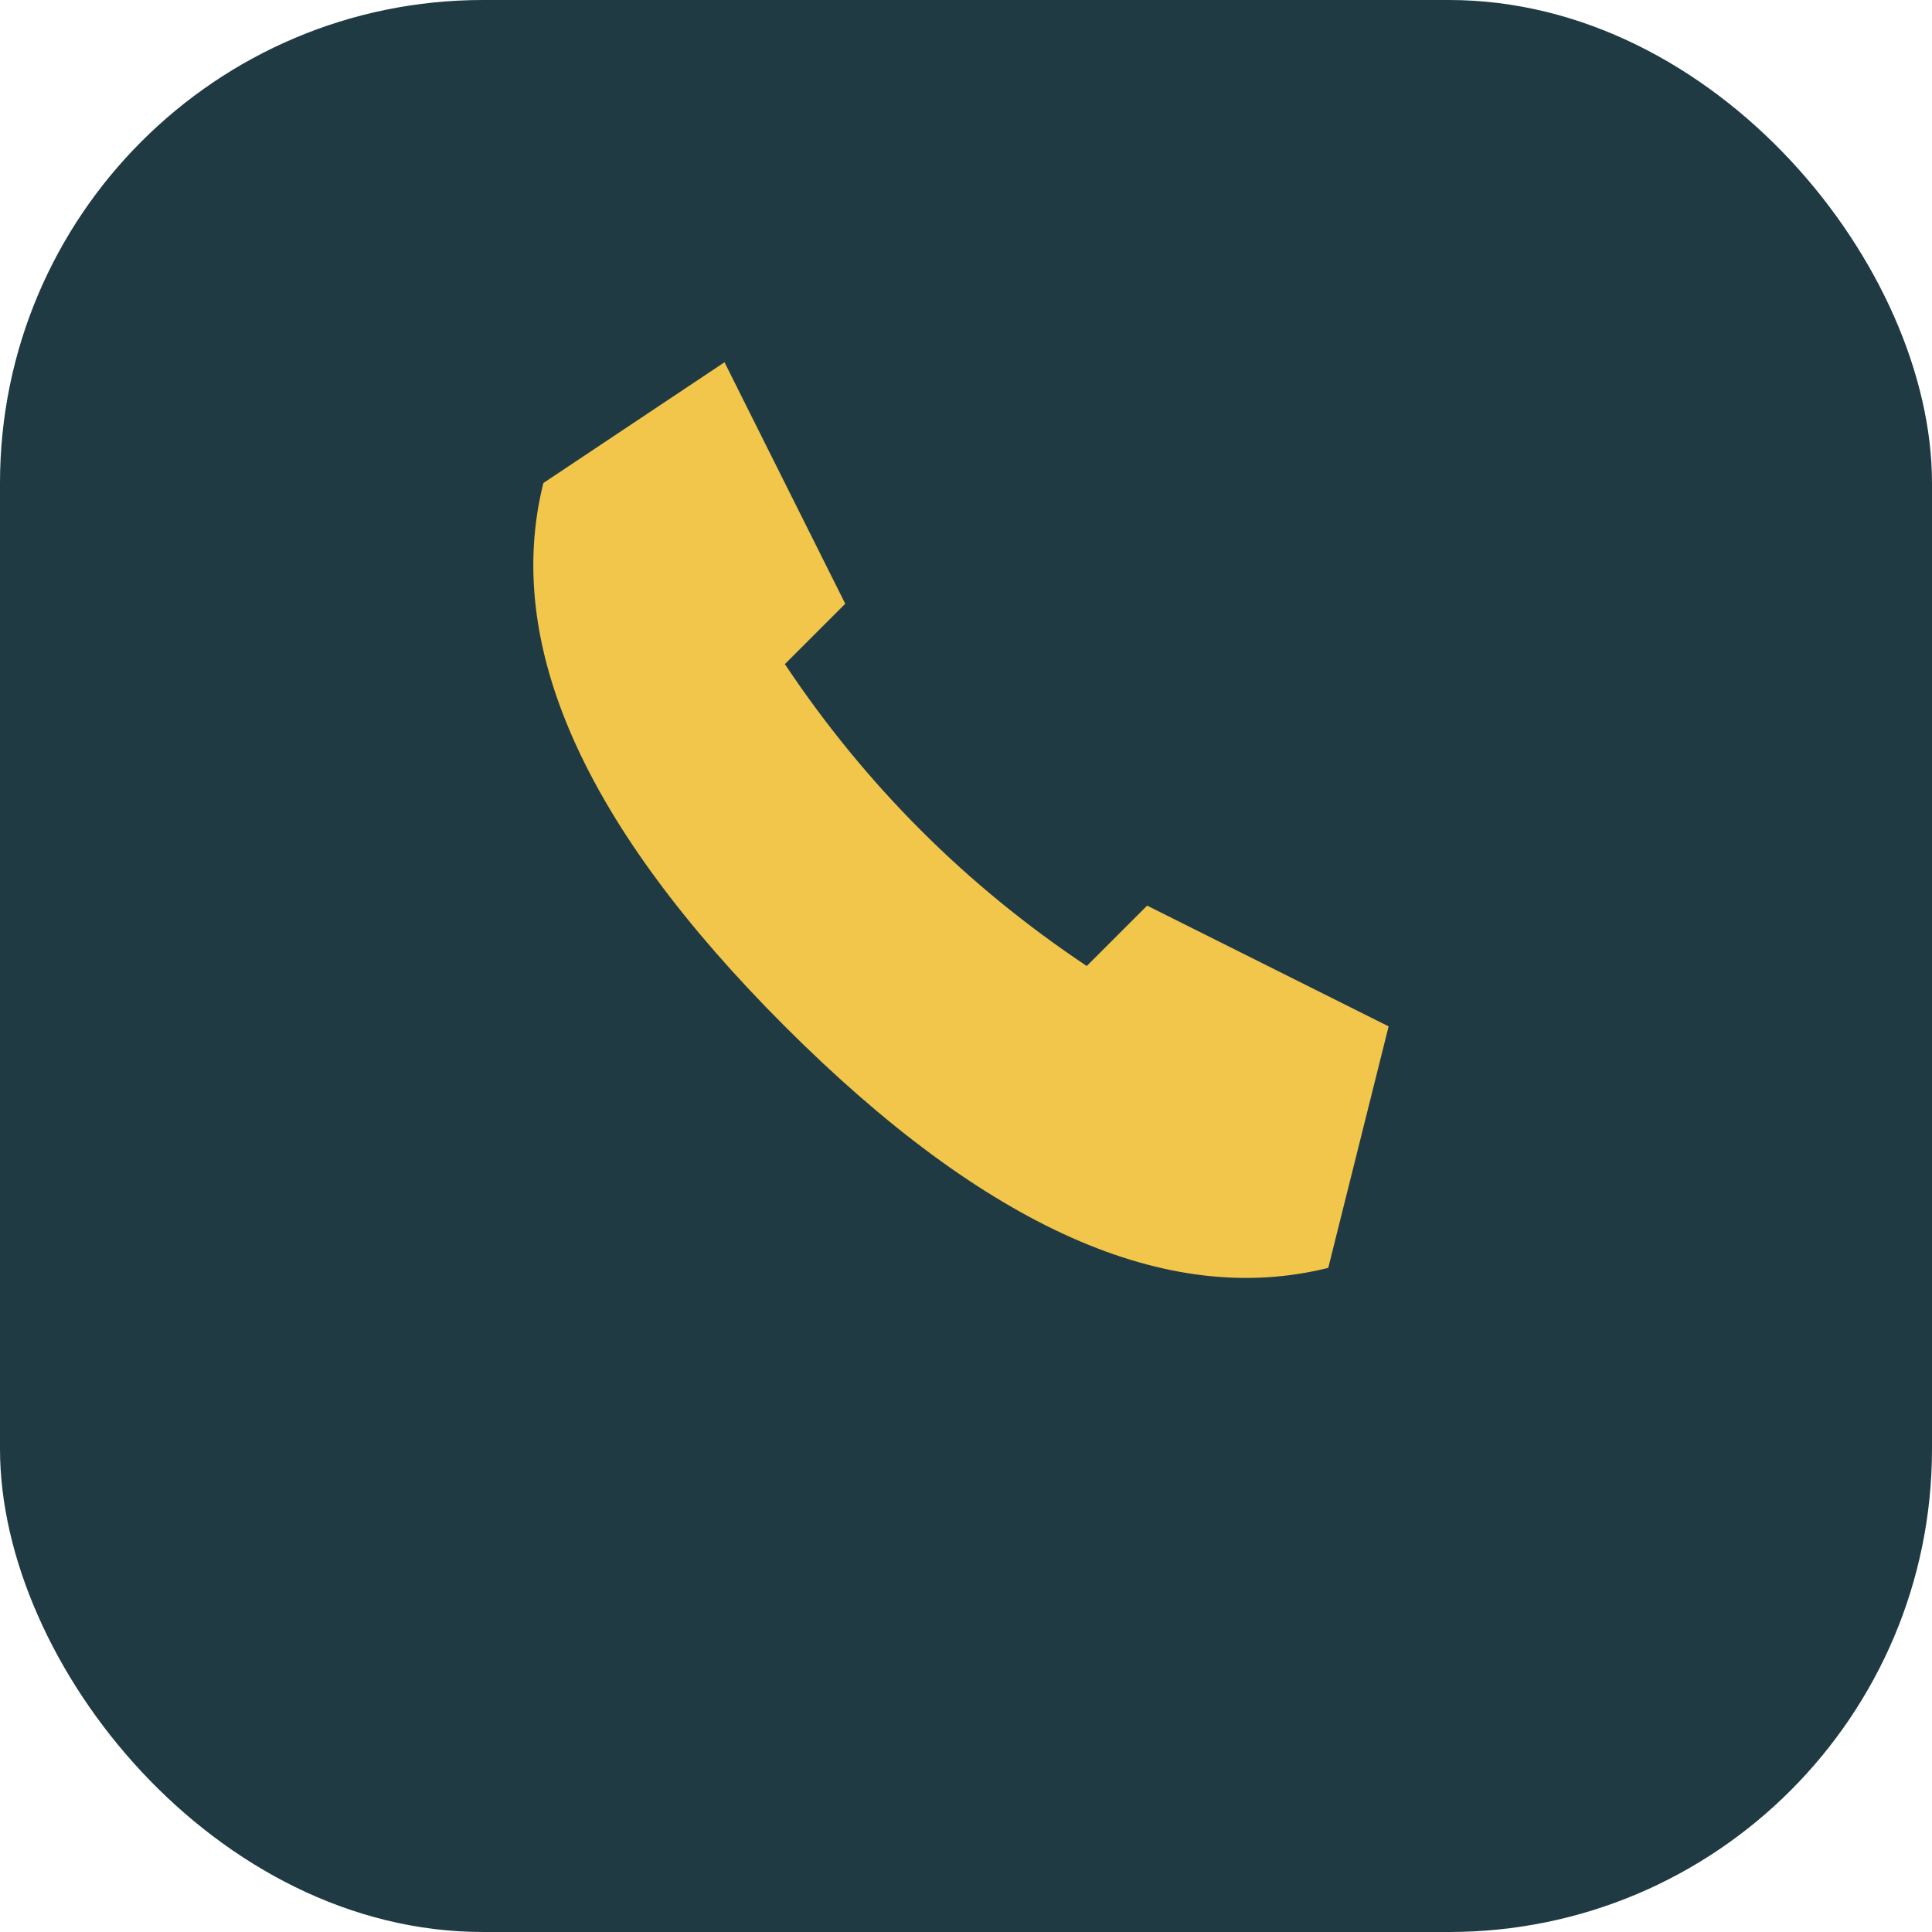 <?xml version="1.0" encoding="UTF-8"?>
<svg xmlns="http://www.w3.org/2000/svg" width="32" height="32" viewBox="0 0 32 32"><rect width="32" height="32" rx="8" fill="#203A44"/><path d="M22 21q-4 1-9-4t-4-9l3-2 2 4-1 1q2 3 5 5l1-1 4 2z" fill="#F1C64A"/></svg>